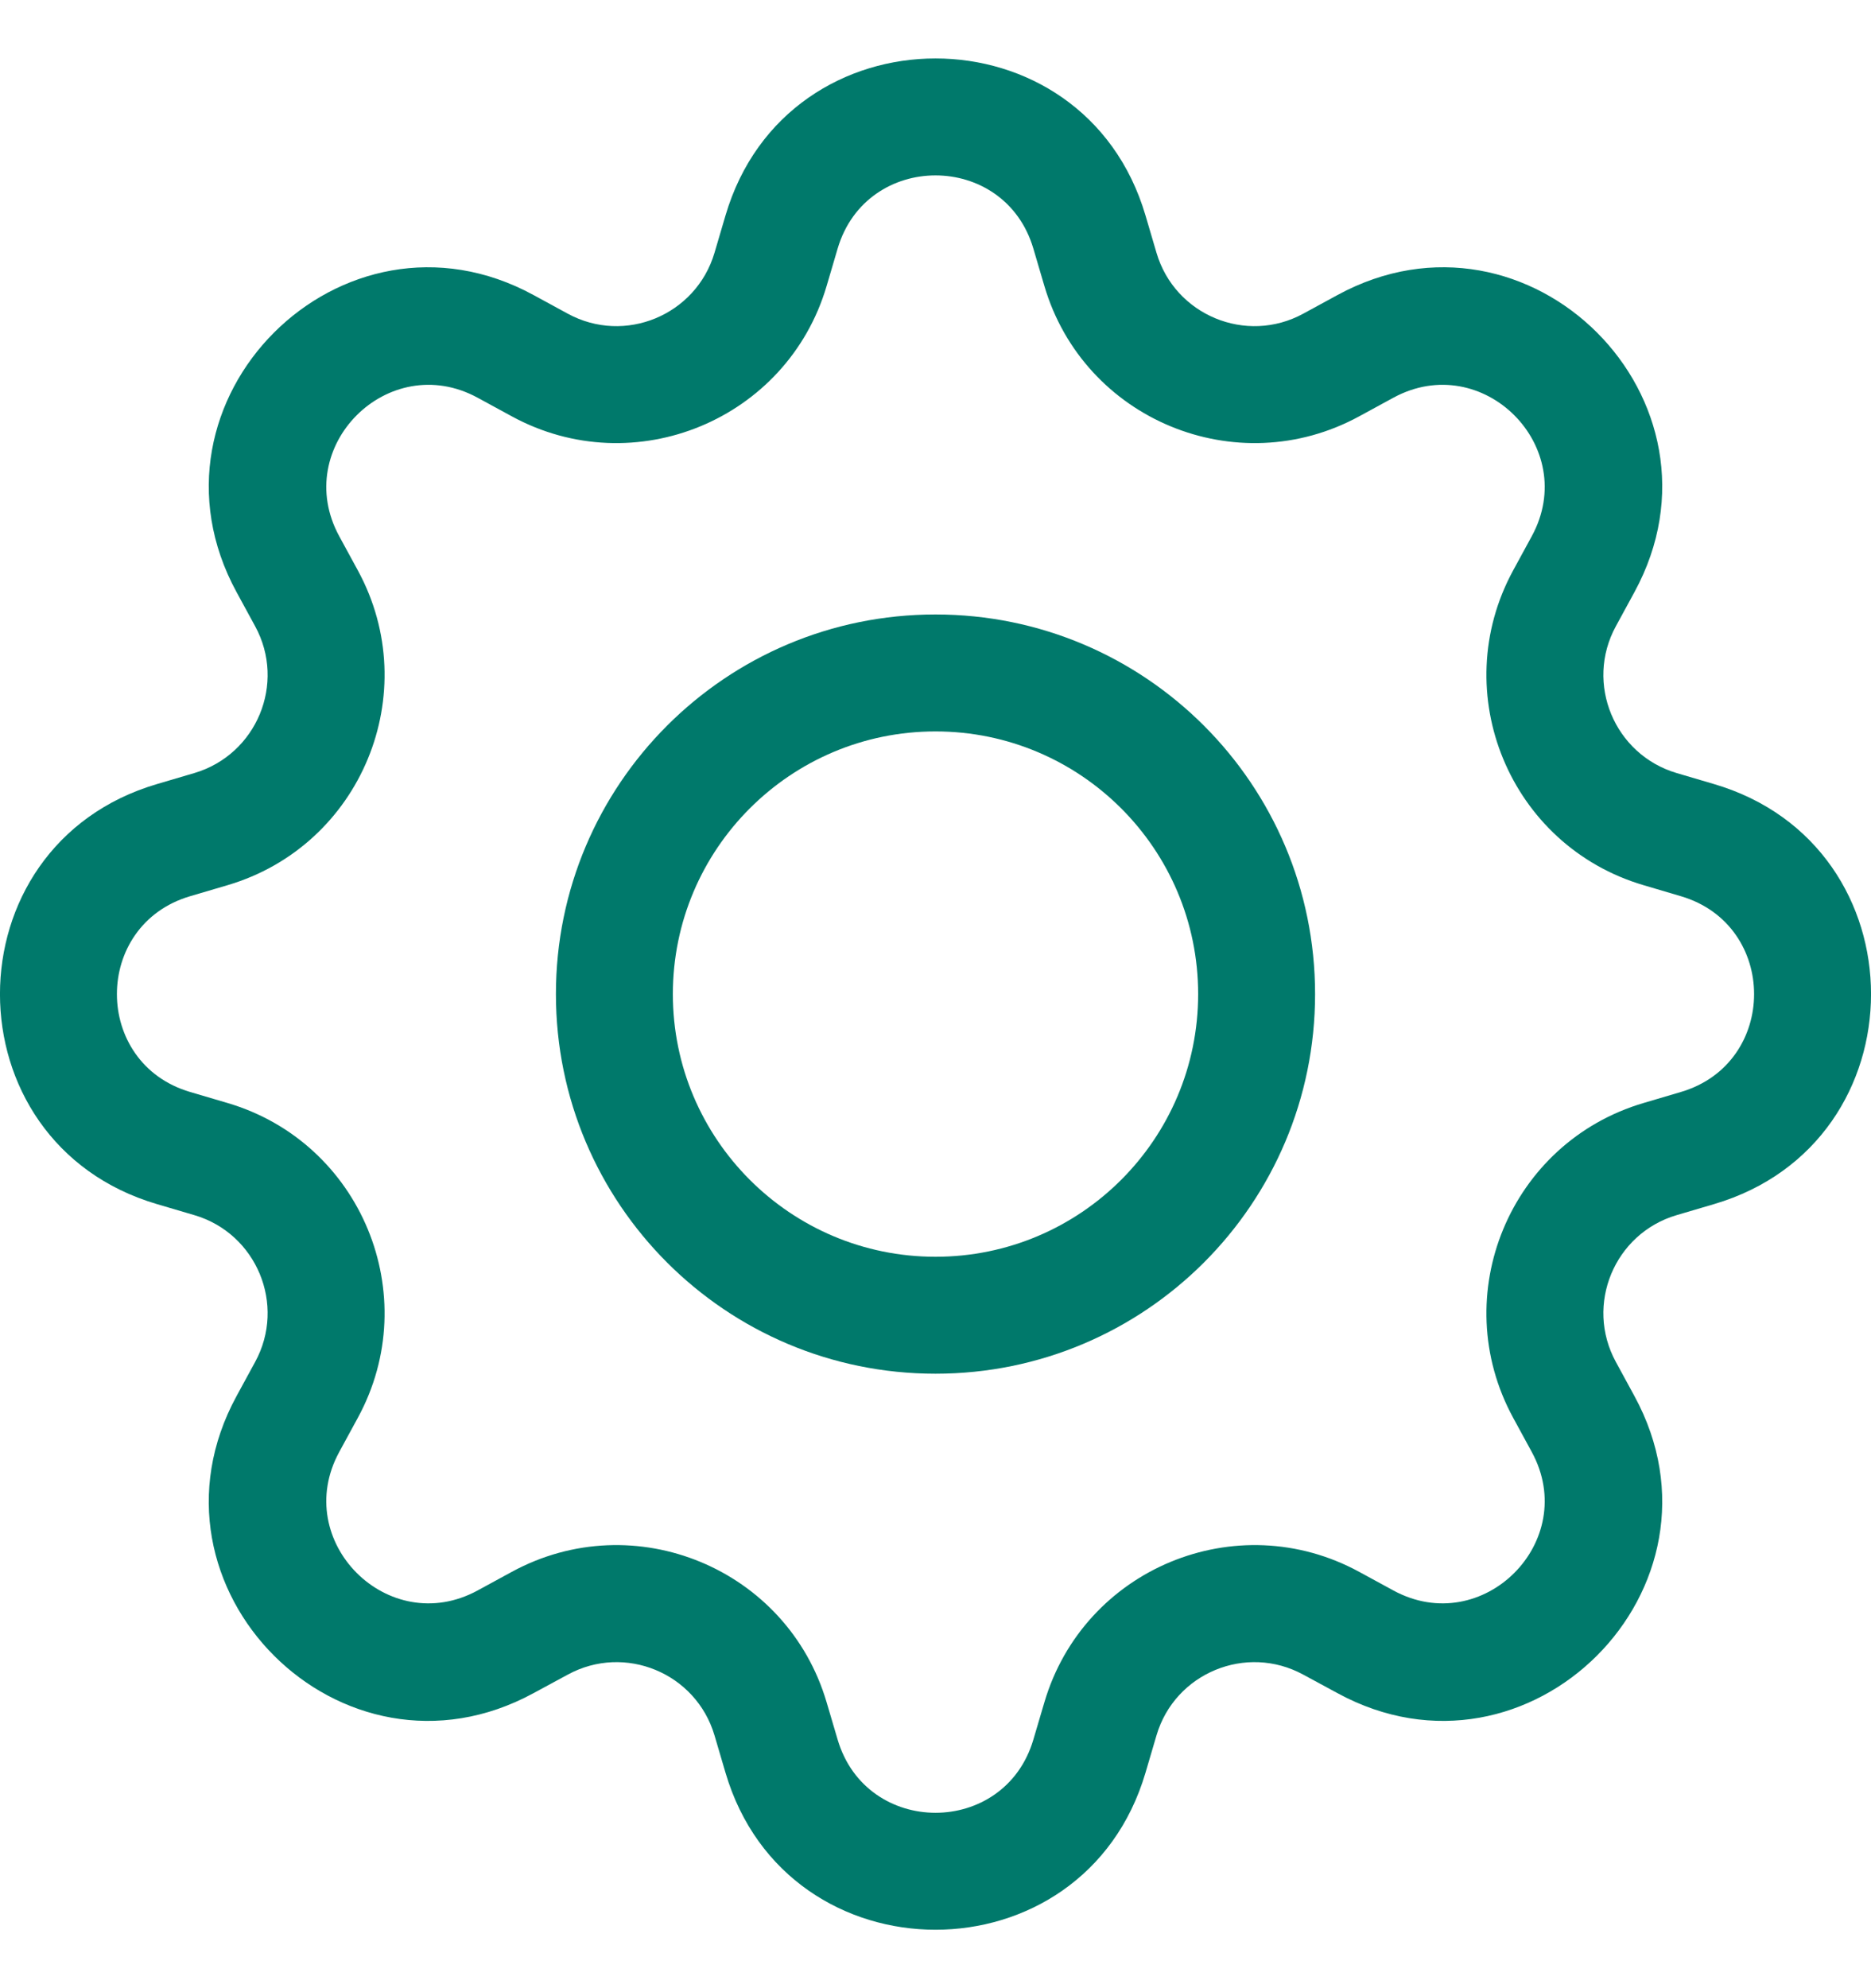 <svg width="16" height="17" viewBox="0 0 16 17" fill="none" xmlns="http://www.w3.org/2000/svg">
<path d="M8 5.254C6.207 5.254 4.754 6.707 4.754 8.5C4.754 10.293 6.207 11.746 8 11.746C9.793 11.746 11.246 10.293 11.246 8.5C11.246 6.707 9.793 5.254 8 5.254ZM5.754 8.5C5.754 7.26 6.76 6.254 8 6.254C9.24 6.254 10.246 7.26 10.246 8.5C10.246 9.74 9.24 10.746 8 10.746C6.76 10.746 5.754 9.74 5.754 8.5Z" fill="#00796B"/>
<path d="M9.796 1.843C9.269 0.052 6.731 0.052 6.204 1.843L6.11 2.162C5.952 2.695 5.343 2.948 4.855 2.682L4.563 2.523C2.924 1.63 1.13 3.424 2.023 5.063L2.182 5.355C2.448 5.843 2.195 6.452 1.662 6.61L1.343 6.704C-0.448 7.231 -0.448 9.769 1.343 10.296L1.662 10.39C2.195 10.547 2.448 11.157 2.182 11.645L2.023 11.937C1.13 13.576 2.923 15.37 4.563 14.477L4.855 14.319C5.343 14.053 5.952 14.305 6.11 14.838L6.204 15.157C6.731 16.948 9.269 16.948 9.796 15.157L9.89 14.838C10.047 14.305 10.657 14.053 11.145 14.319L11.437 14.477C13.076 15.37 14.87 13.576 13.977 11.937L13.818 11.645C13.552 11.157 13.805 10.547 14.338 10.39L14.657 10.296C16.448 9.769 16.448 7.231 14.657 6.704L14.338 6.61C13.805 6.452 13.552 5.843 13.818 5.355L13.977 5.063C14.87 3.423 13.076 1.63 11.437 2.523L11.145 2.682C10.657 2.948 10.047 2.695 9.89 2.162L9.796 1.843ZM7.163 2.126C7.409 1.291 8.591 1.291 8.837 2.126L8.931 2.445C9.268 3.589 10.576 4.13 11.623 3.56L11.915 3.401C12.679 2.985 13.515 3.821 13.099 4.585L12.94 4.877C12.37 5.924 12.911 7.232 14.056 7.569L14.374 7.663C15.209 7.909 15.209 9.091 14.374 9.337L14.056 9.431C12.911 9.768 12.37 11.076 12.94 12.123L13.099 12.415C13.515 13.179 12.679 14.015 11.915 13.599L11.623 13.44C10.576 12.87 9.268 13.411 8.931 14.556L8.837 14.874C8.591 15.709 7.409 15.709 7.163 14.874L7.069 14.556C6.732 13.411 5.424 12.87 4.377 13.44L4.085 13.599C3.321 14.015 2.485 13.179 2.901 12.415L3.06 12.123C3.63 11.076 3.089 9.768 1.945 9.431L1.626 9.337C0.791 9.091 0.791 7.909 1.626 7.663L1.945 7.569C3.089 7.232 3.63 5.924 3.06 4.877L2.901 4.585C2.485 3.821 3.321 2.985 4.085 3.401L4.377 3.56C5.424 4.13 6.732 3.589 7.069 2.445L7.163 2.126Z" fill="#00796B"/>
</svg>
